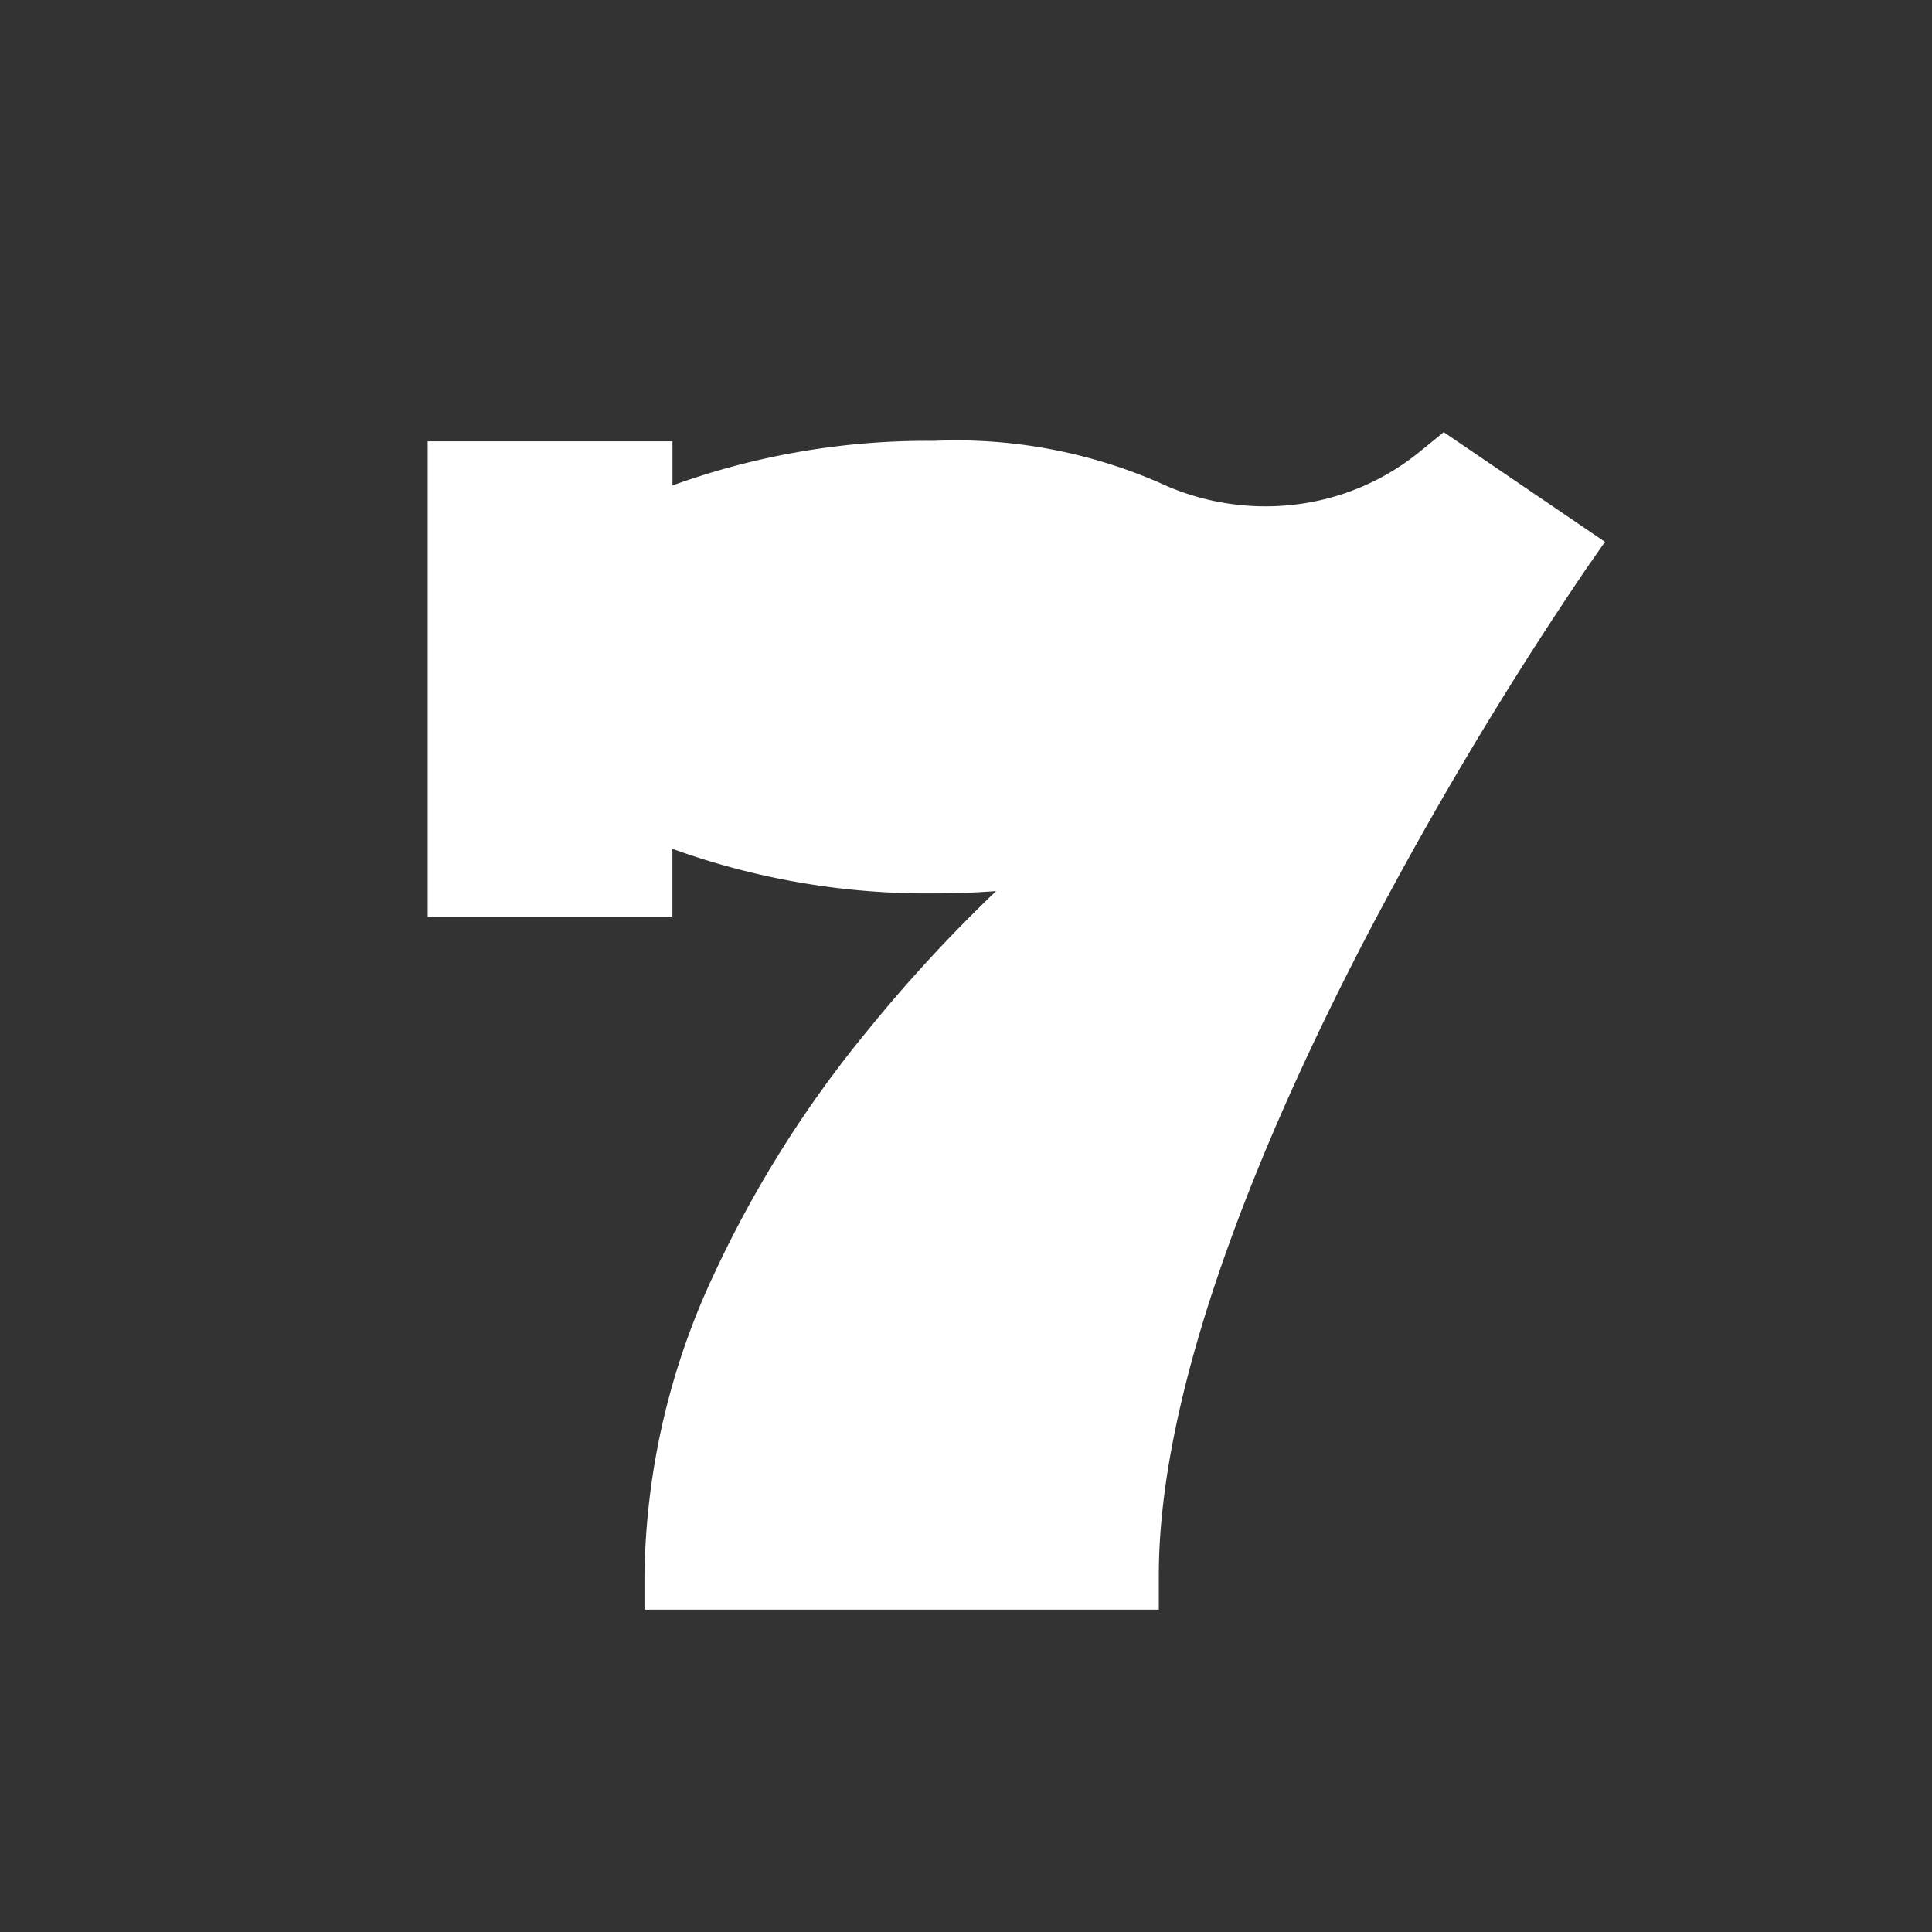 <svg xmlns="http://www.w3.org/2000/svg" xmlns:xlink="http://www.w3.org/1999/xlink" width="26" height="26" viewBox="0 0 26 26">
  <rect x="0" y="0" width="26" height="26" fill="#333333" stroke="none"/>
  <defs>
    <clipPath id="clip-path">
      <rect id="_21" data-name=" 21" width="26" height="26" transform="translate(-0.176 -0.466)" fill="#fff" opacity="0.42"/>
    </clipPath>
  </defs>
  <g id="slot_on" transform="translate(0.176 0.466)" clip-path="url(#clip-path)">
    <path id="seven" d="M9.839,15.87H2.917v-.463a9.807,9.807,0,0,1,.943-4.067A15.318,15.318,0,0,1,5.9,8.1,20.209,20.209,0,0,1,7.649,6.2q-.414.031-.838.031a10.067,10.067,0,0,1-3.518-.6v.912H0V.147H3.294V.741a10.066,10.066,0,0,1,3.518-.6A6.855,6.855,0,0,1,9.838.7a3.364,3.364,0,0,0,1.819.3,3.256,3.256,0,0,0,1.689-.71l.327-.266L15.843,1.5l-.268.385A50.853,50.853,0,0,0,12.691,6.7c-1.3,2.476-2.852,6-2.852,8.705v.463Z" transform="translate(5.58 5.326)" fill="#fff"/>
  </g>
</svg>
